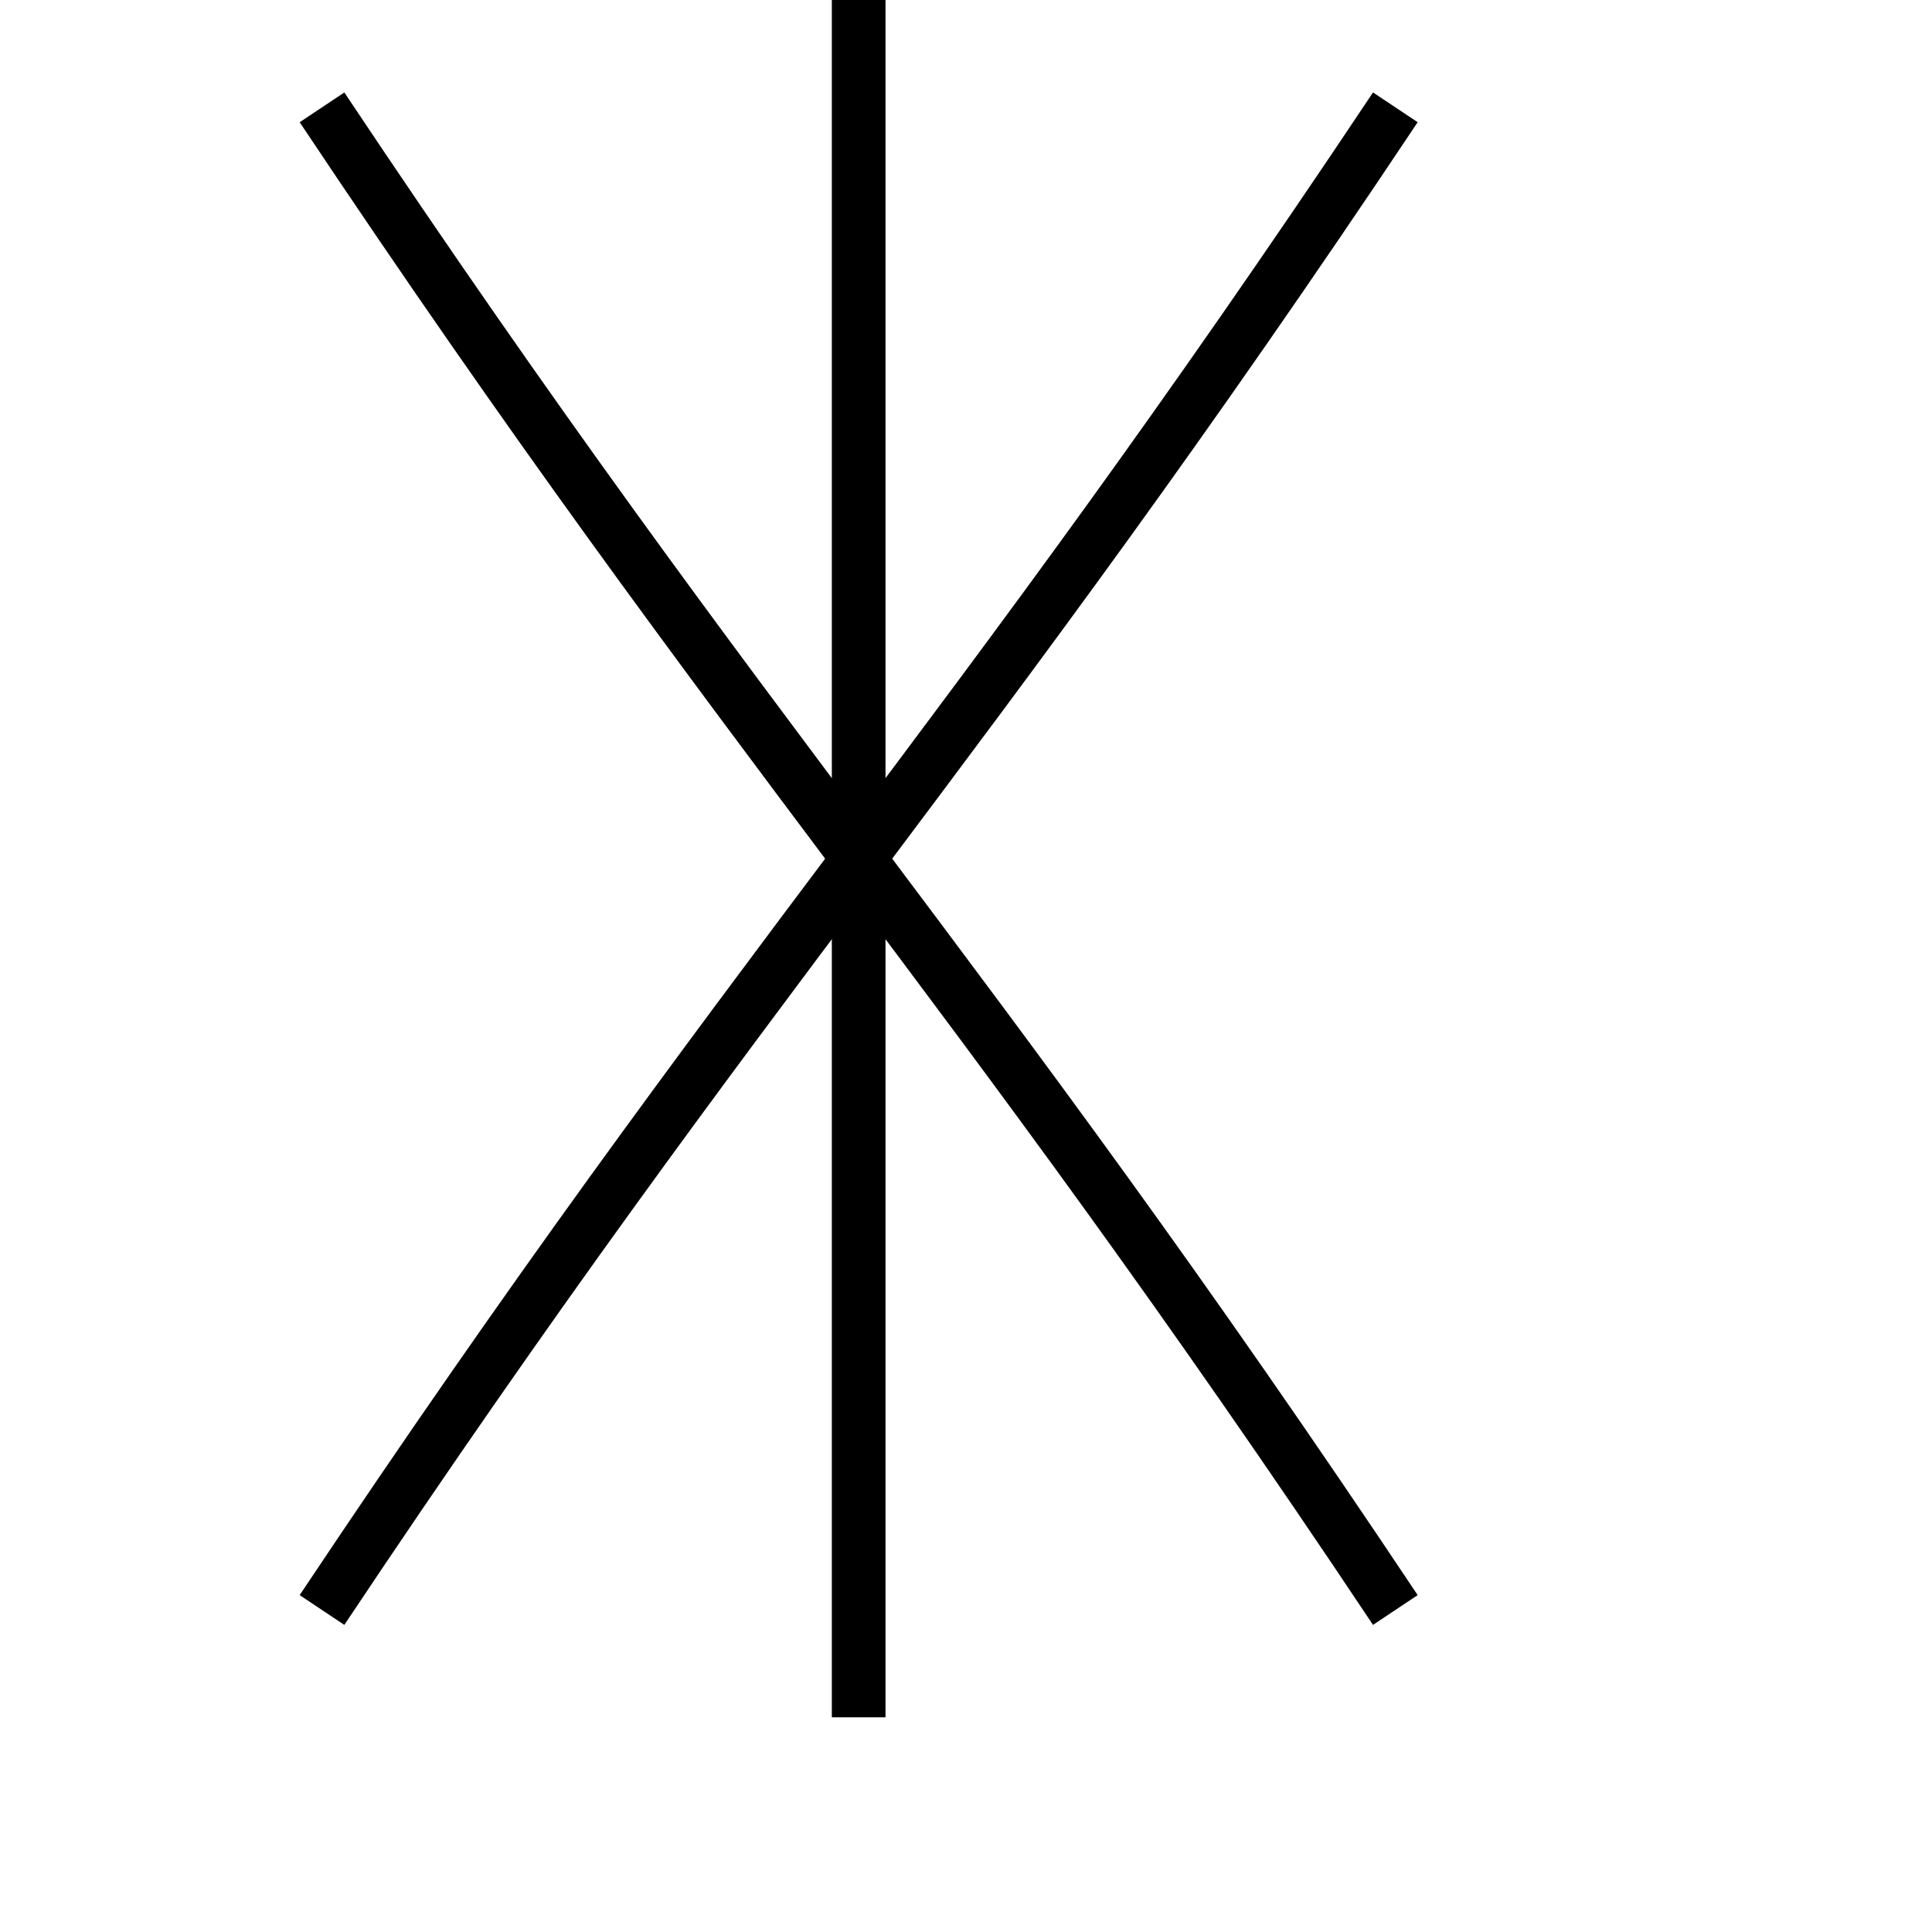 <svg width="200" height="200" viewBox="20 20 180 180" xmlns="http://www.w3.org/2000/svg">
  <path d="M50 30 C90 90, 110 110, 150 170" stroke="black" stroke-width="5" fill="none"/>
  <path d="M150 30 C110 90, 90 110, 50 170" stroke="black" stroke-width="5" fill="none"/>
  <path d="M100 20 C100 90, 100 110, 100 180" stroke="black" stroke-width="5" fill="none"/>
</svg>
